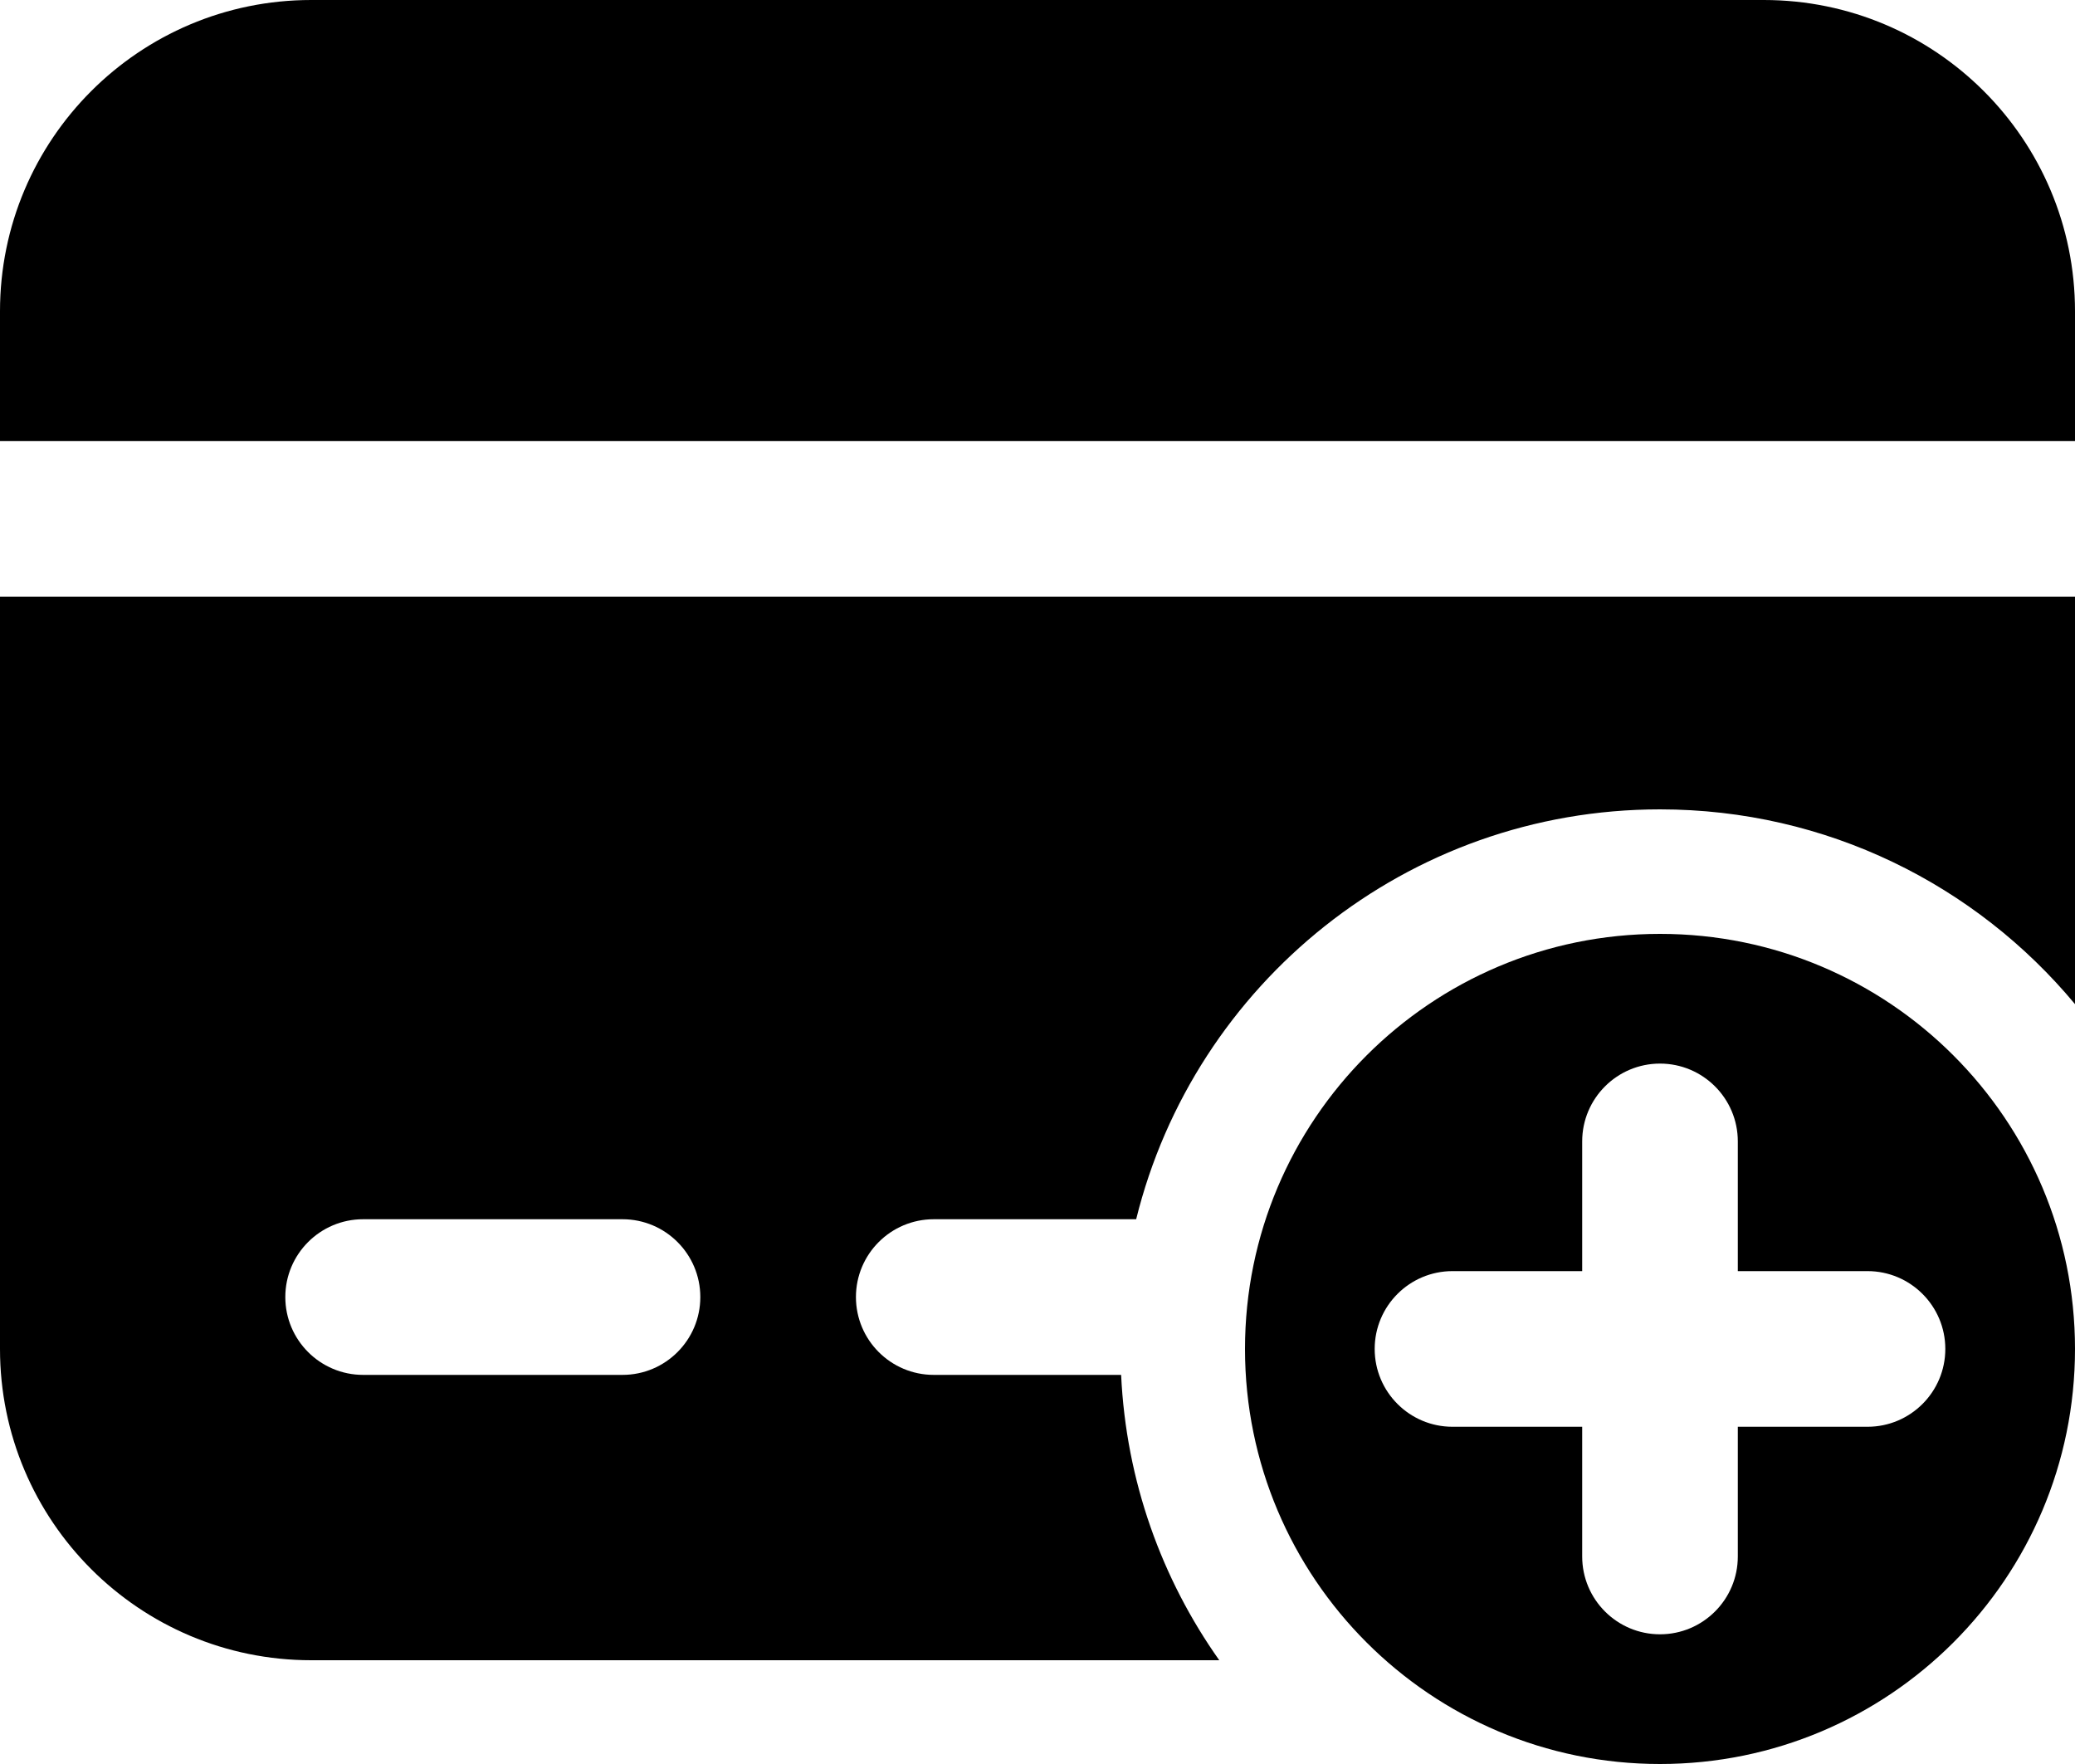 <svg width="20" height="17" viewBox="0 0 20 17" fill="none" xmlns="http://www.w3.org/2000/svg">
<path fill-rule="evenodd" clip-rule="evenodd" d="M20 13C20 15.209 18.209 17 16 17C13.791 17 12 15.209 12 13C12 10.791 13.791 9 16 9C18.209 9 20 10.791 20 13ZM16.75 11C16.75 10.586 16.414 10.25 16 10.25C15.586 10.25 15.25 10.586 15.25 11V12.25H14C13.586 12.25 13.25 12.586 13.25 13C13.25 13.414 13.586 13.75 14 13.75H15.25V15C15.25 15.414 15.586 15.75 16 15.75C16.414 15.75 16.75 15.414 16.75 15V13.75H18C18.414 13.75 18.75 13.414 18.75 13C18.75 12.586 18.414 12.25 18 12.25H16.75V11Z" fill="#EAC24D" style="fill:#EAC24D;fill:color(display-p3 0.918 0.761 0.302);fill-opacity:1;"/>
<path d="M3 0H17C18.657 0 20 1.343 20 3V4.25H0V3C0 1.343 1.343 0 3 0Z" fill="#EAC24D" style="fill:#EAC24D;fill:color(display-p3 0.918 0.761 0.302);fill-opacity:1;"/>
<path fill-rule="evenodd" clip-rule="evenodd" d="M0 5.75H20V9.677C19.046 8.53 17.608 7.8 16 7.8C13.559 7.8 11.511 9.482 10.951 11.75H9C8.586 11.75 8.25 12.086 8.25 12.5C8.25 12.914 8.586 13.25 9 13.25H10.806C10.854 14.272 11.197 15.216 11.752 16H3C1.343 16 0 14.657 0 13V5.75ZM3.5 11.75C3.086 11.75 2.75 12.086 2.75 12.5C2.75 12.914 3.086 13.25 3.5 13.25H6C6.414 13.25 6.75 12.914 6.75 12.5C6.75 12.086 6.414 11.75 6 11.75H3.5Z" fill="#EAC24D" style="fill:#EAC24D;fill:color(display-p3 0.918 0.761 0.302);fill-opacity:1;"/>
</svg>
